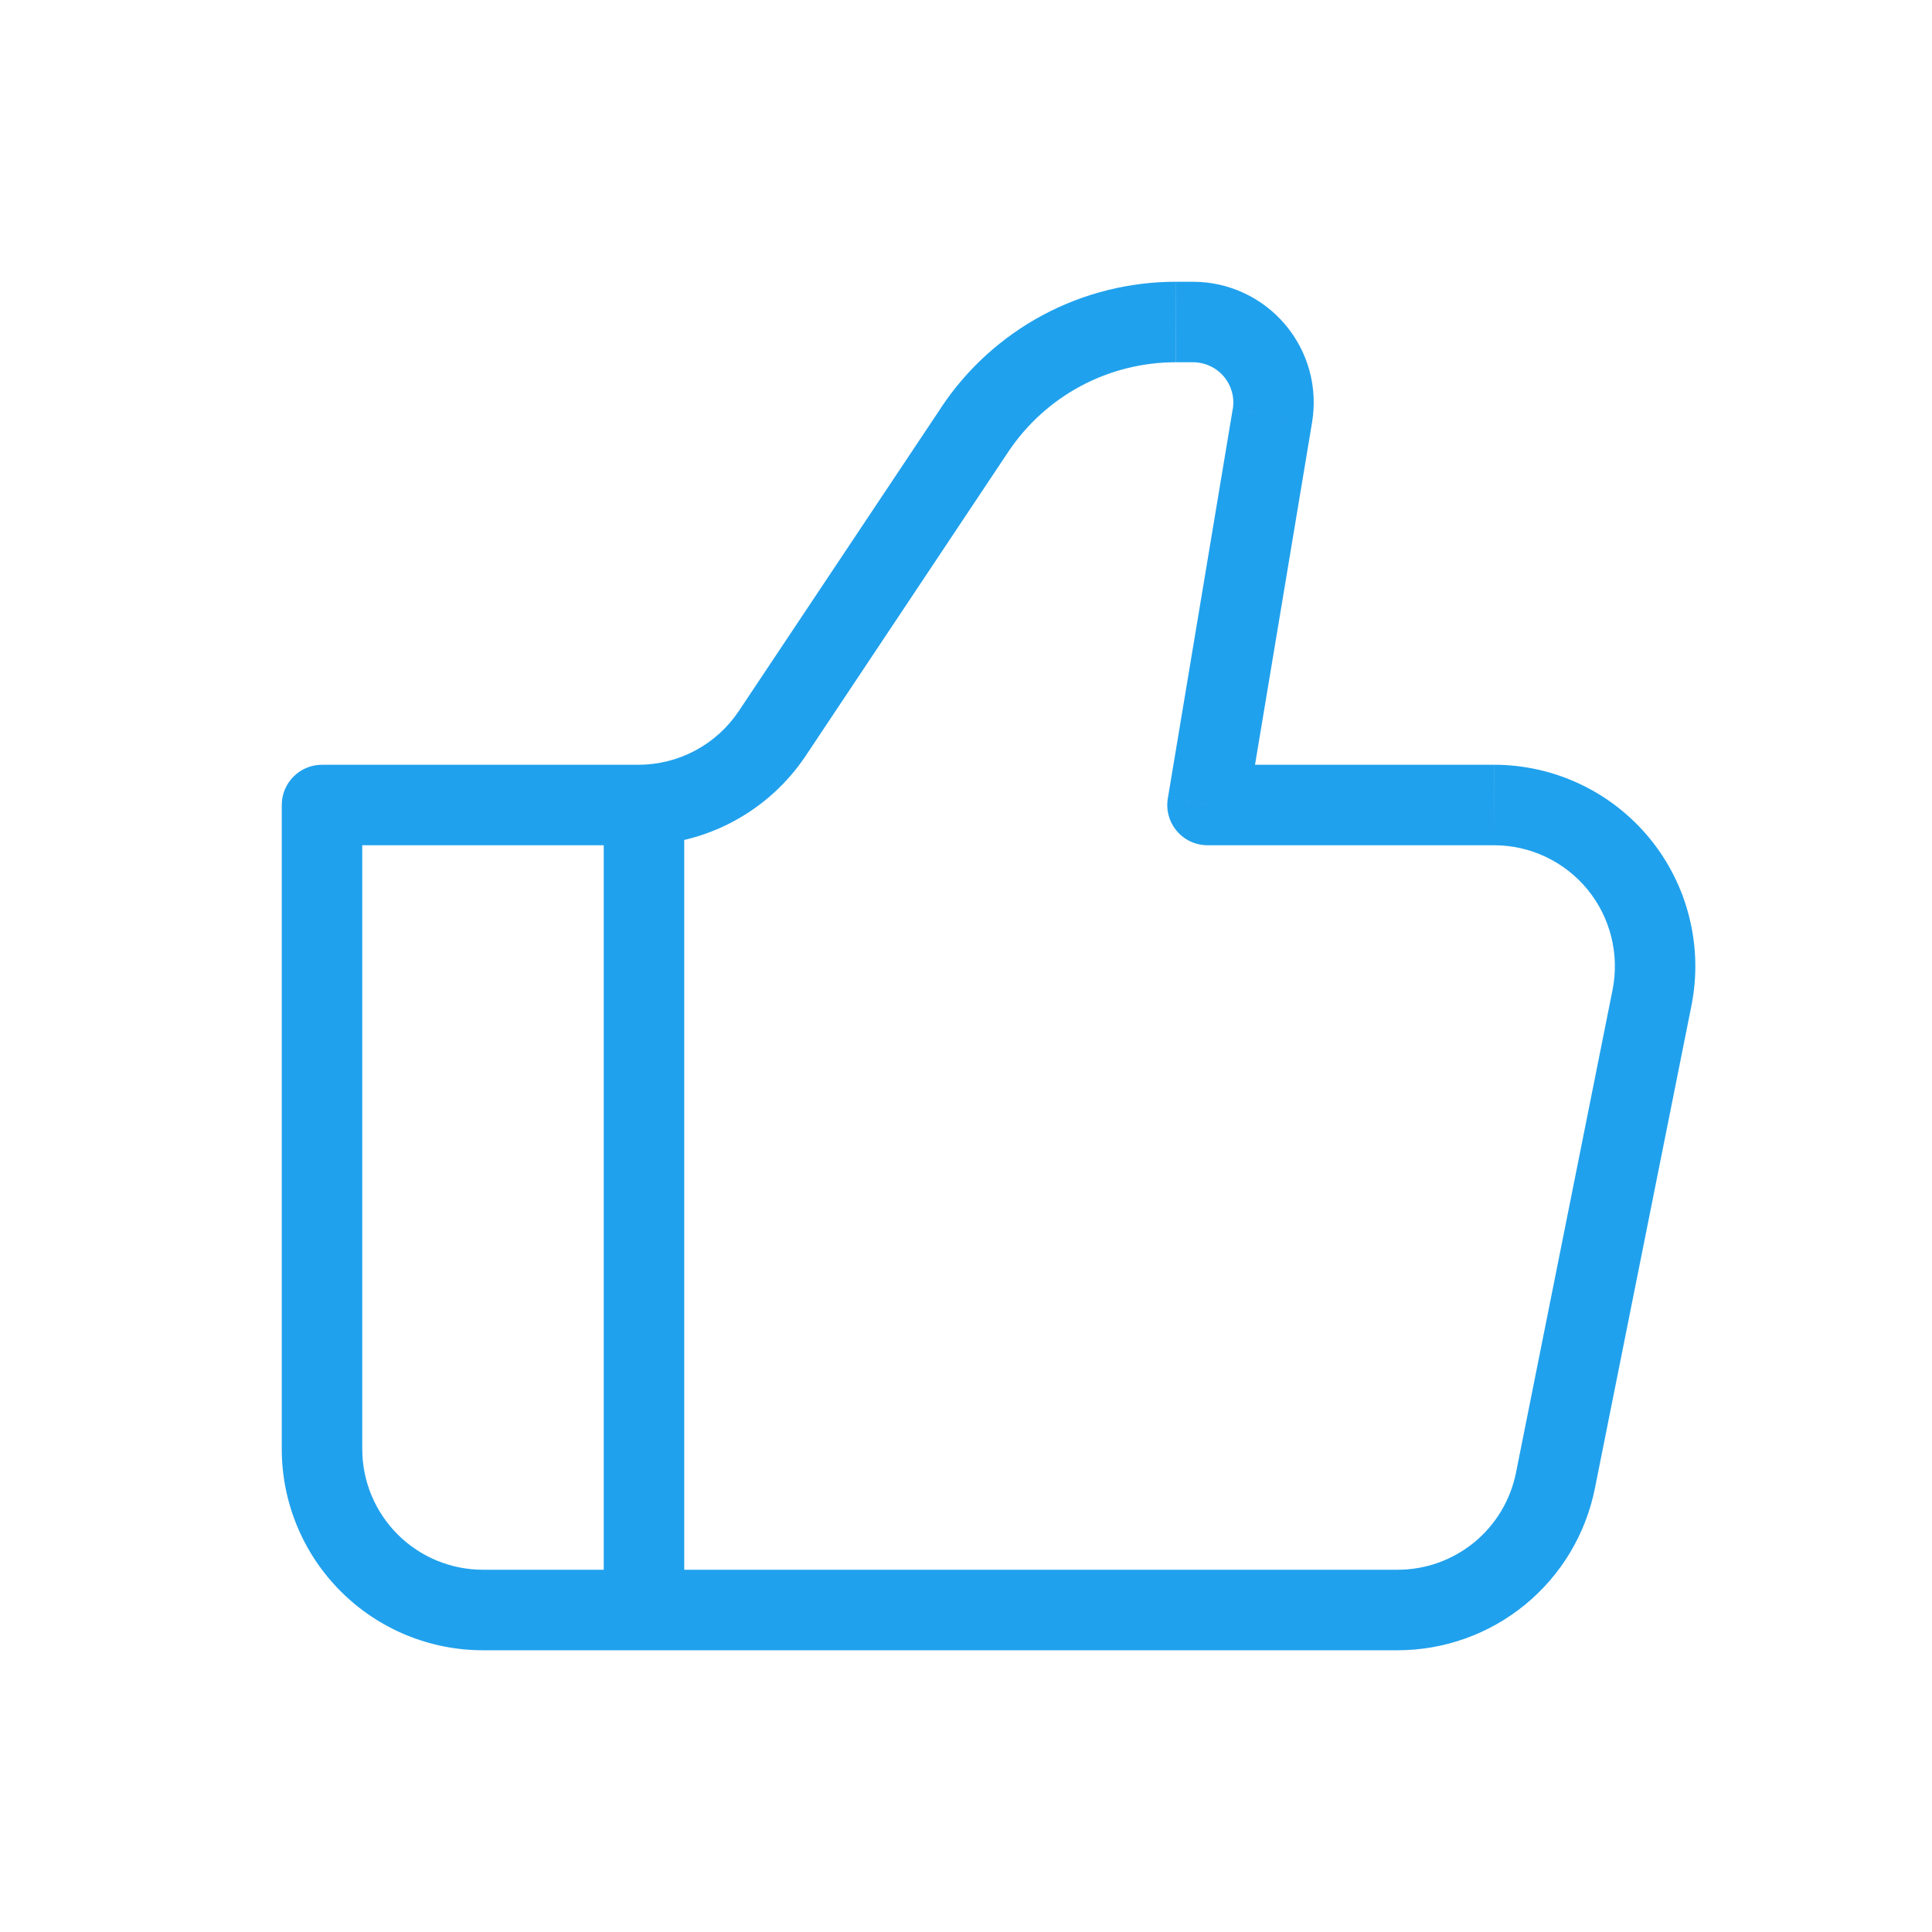 <?xml version="1.0" encoding="UTF-8"?> <svg xmlns="http://www.w3.org/2000/svg" width="56" height="56" viewBox="0 0 56 56" fill="none"><path d="M35 23.334L33.85 23.142C33.822 23.309 33.831 23.48 33.876 23.644C33.921 23.807 34.001 23.959 34.111 24.088C34.22 24.217 34.356 24.321 34.51 24.392C34.664 24.463 34.831 24.5 35 24.5V23.334ZM9.334 23.334V22.167C9.024 22.167 8.727 22.29 8.509 22.509C8.29 22.727 8.167 23.024 8.167 23.334H9.334ZM14 47.834H40.507V45.5H14V47.834ZM43.307 22.167H35V24.5H43.307V22.167ZM36.151 23.525L38.031 12.243L35.731 11.858L33.85 23.142L36.151 23.525ZM34.58 8.167H34.083V10.5H34.58V8.167ZM27.286 11.805L21.416 20.608L23.357 21.903L29.225 13.097L27.286 11.805ZM18.504 22.167H9.334V24.5H18.504V22.167ZM8.167 23.334V42H10.5V23.334H8.167ZM46.228 43.144L49.028 29.144L46.742 28.686L43.942 42.686L46.228 43.144ZM21.416 20.608C21.096 21.088 20.663 21.481 20.155 21.753C19.647 22.025 19.08 22.167 18.504 22.167V24.5C19.464 24.5 20.409 24.263 21.256 23.81C22.102 23.357 22.824 22.702 23.357 21.903L21.416 20.608ZM38.031 12.243C38.115 11.742 38.089 11.228 37.954 10.738C37.819 10.248 37.579 9.793 37.25 9.406C36.922 9.018 36.513 8.706 36.052 8.492C35.591 8.278 35.089 8.167 34.58 8.167V10.5C34.75 10.5 34.917 10.537 35.071 10.608C35.225 10.679 35.362 10.783 35.472 10.912C35.581 11.041 35.661 11.193 35.707 11.356C35.752 11.52 35.761 11.691 35.733 11.858L38.031 12.243ZM43.307 24.5C43.825 24.5 44.336 24.615 44.804 24.837C45.272 25.058 45.685 25.381 46.014 25.781C46.342 26.181 46.577 26.65 46.703 27.152C46.828 27.655 46.843 28.179 46.742 28.686L49.028 29.144C49.197 28.298 49.174 27.425 48.965 26.588C48.757 25.751 48.365 24.97 47.818 24.303C47.271 23.636 46.583 23.098 45.803 22.729C45.024 22.359 44.172 22.168 43.309 22.167L43.307 24.5ZM40.507 47.834C41.856 47.834 43.163 47.367 44.206 46.512C45.249 45.657 45.964 44.466 46.228 43.144L43.942 42.686C43.783 43.48 43.354 44.195 42.728 44.708C42.101 45.221 41.317 45.501 40.507 45.5V47.834ZM34.081 8.167C32.736 8.167 31.412 8.499 30.226 9.133C29.041 9.768 28.03 10.685 27.284 11.805L29.225 13.097C29.758 12.298 30.48 11.643 31.326 11.19C32.173 10.737 33.118 10.5 34.079 10.5L34.081 8.167ZM14 45.5C13.072 45.5 12.182 45.132 11.525 44.475C10.869 43.819 10.5 42.929 10.5 42H8.167C8.167 42.766 8.318 43.525 8.611 44.233C8.904 44.94 9.334 45.583 9.876 46.125C10.417 46.667 11.06 47.096 11.768 47.39C12.476 47.683 13.234 47.834 14 47.834V45.5Z" fill="#20A1ED"></path><path fill-rule="evenodd" clip-rule="evenodd" d="M17.5 46.667V23.334H19.833V46.667H17.5Z" fill="#20A1ED"></path></svg> 